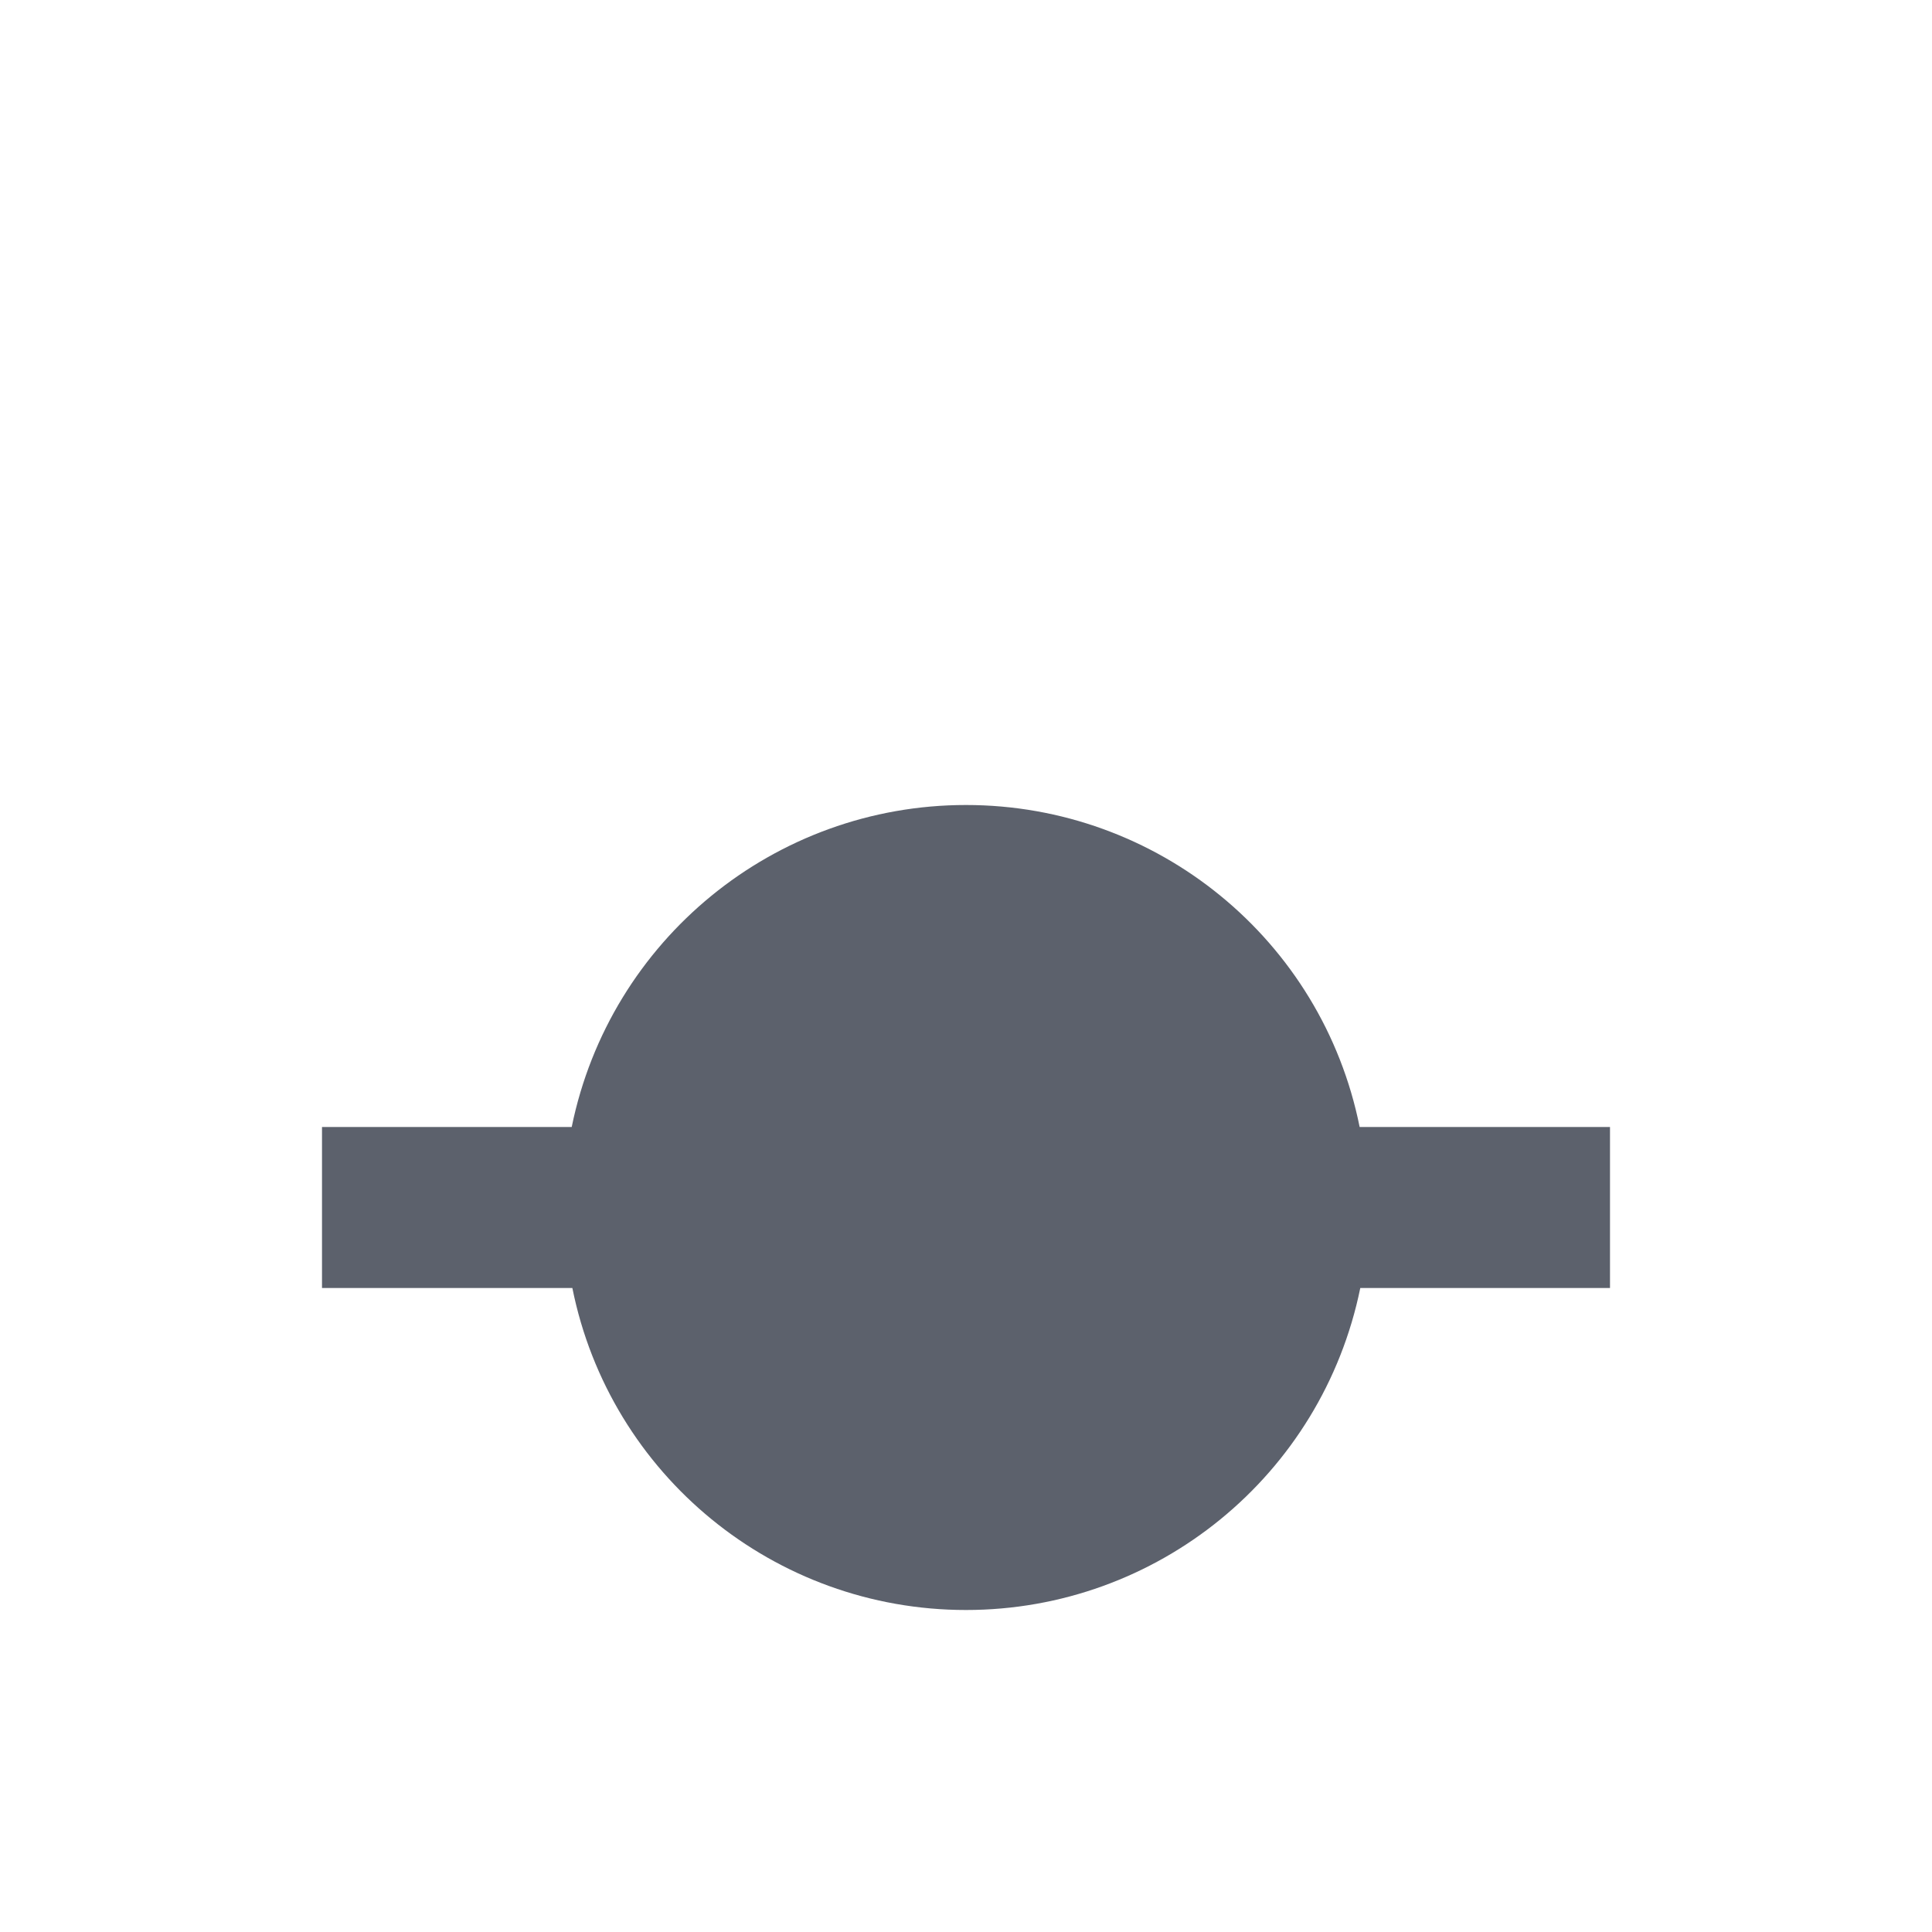 <svg xmlns="http://www.w3.org/2000/svg" width="12pt" height="12pt" version="1.1" viewBox="0 0 12 12">
 <g>
  <path style="fill:rgb(36.078%,38.039%,42.353%)" d="M 6 5 C 4.812 5 3.789 5.836 3.551 7 L 2 7 L 2 8 L 3.555 8 C 3.789 9.164 4.812 10 6 10 C 7.188 10 8.211 9.164 8.449 8 L 10 8 L 10 7 L 8.445 7 C 8.211 5.836 7.188 5 6 5 Z M 6 5"/>
 </g>
</svg>
